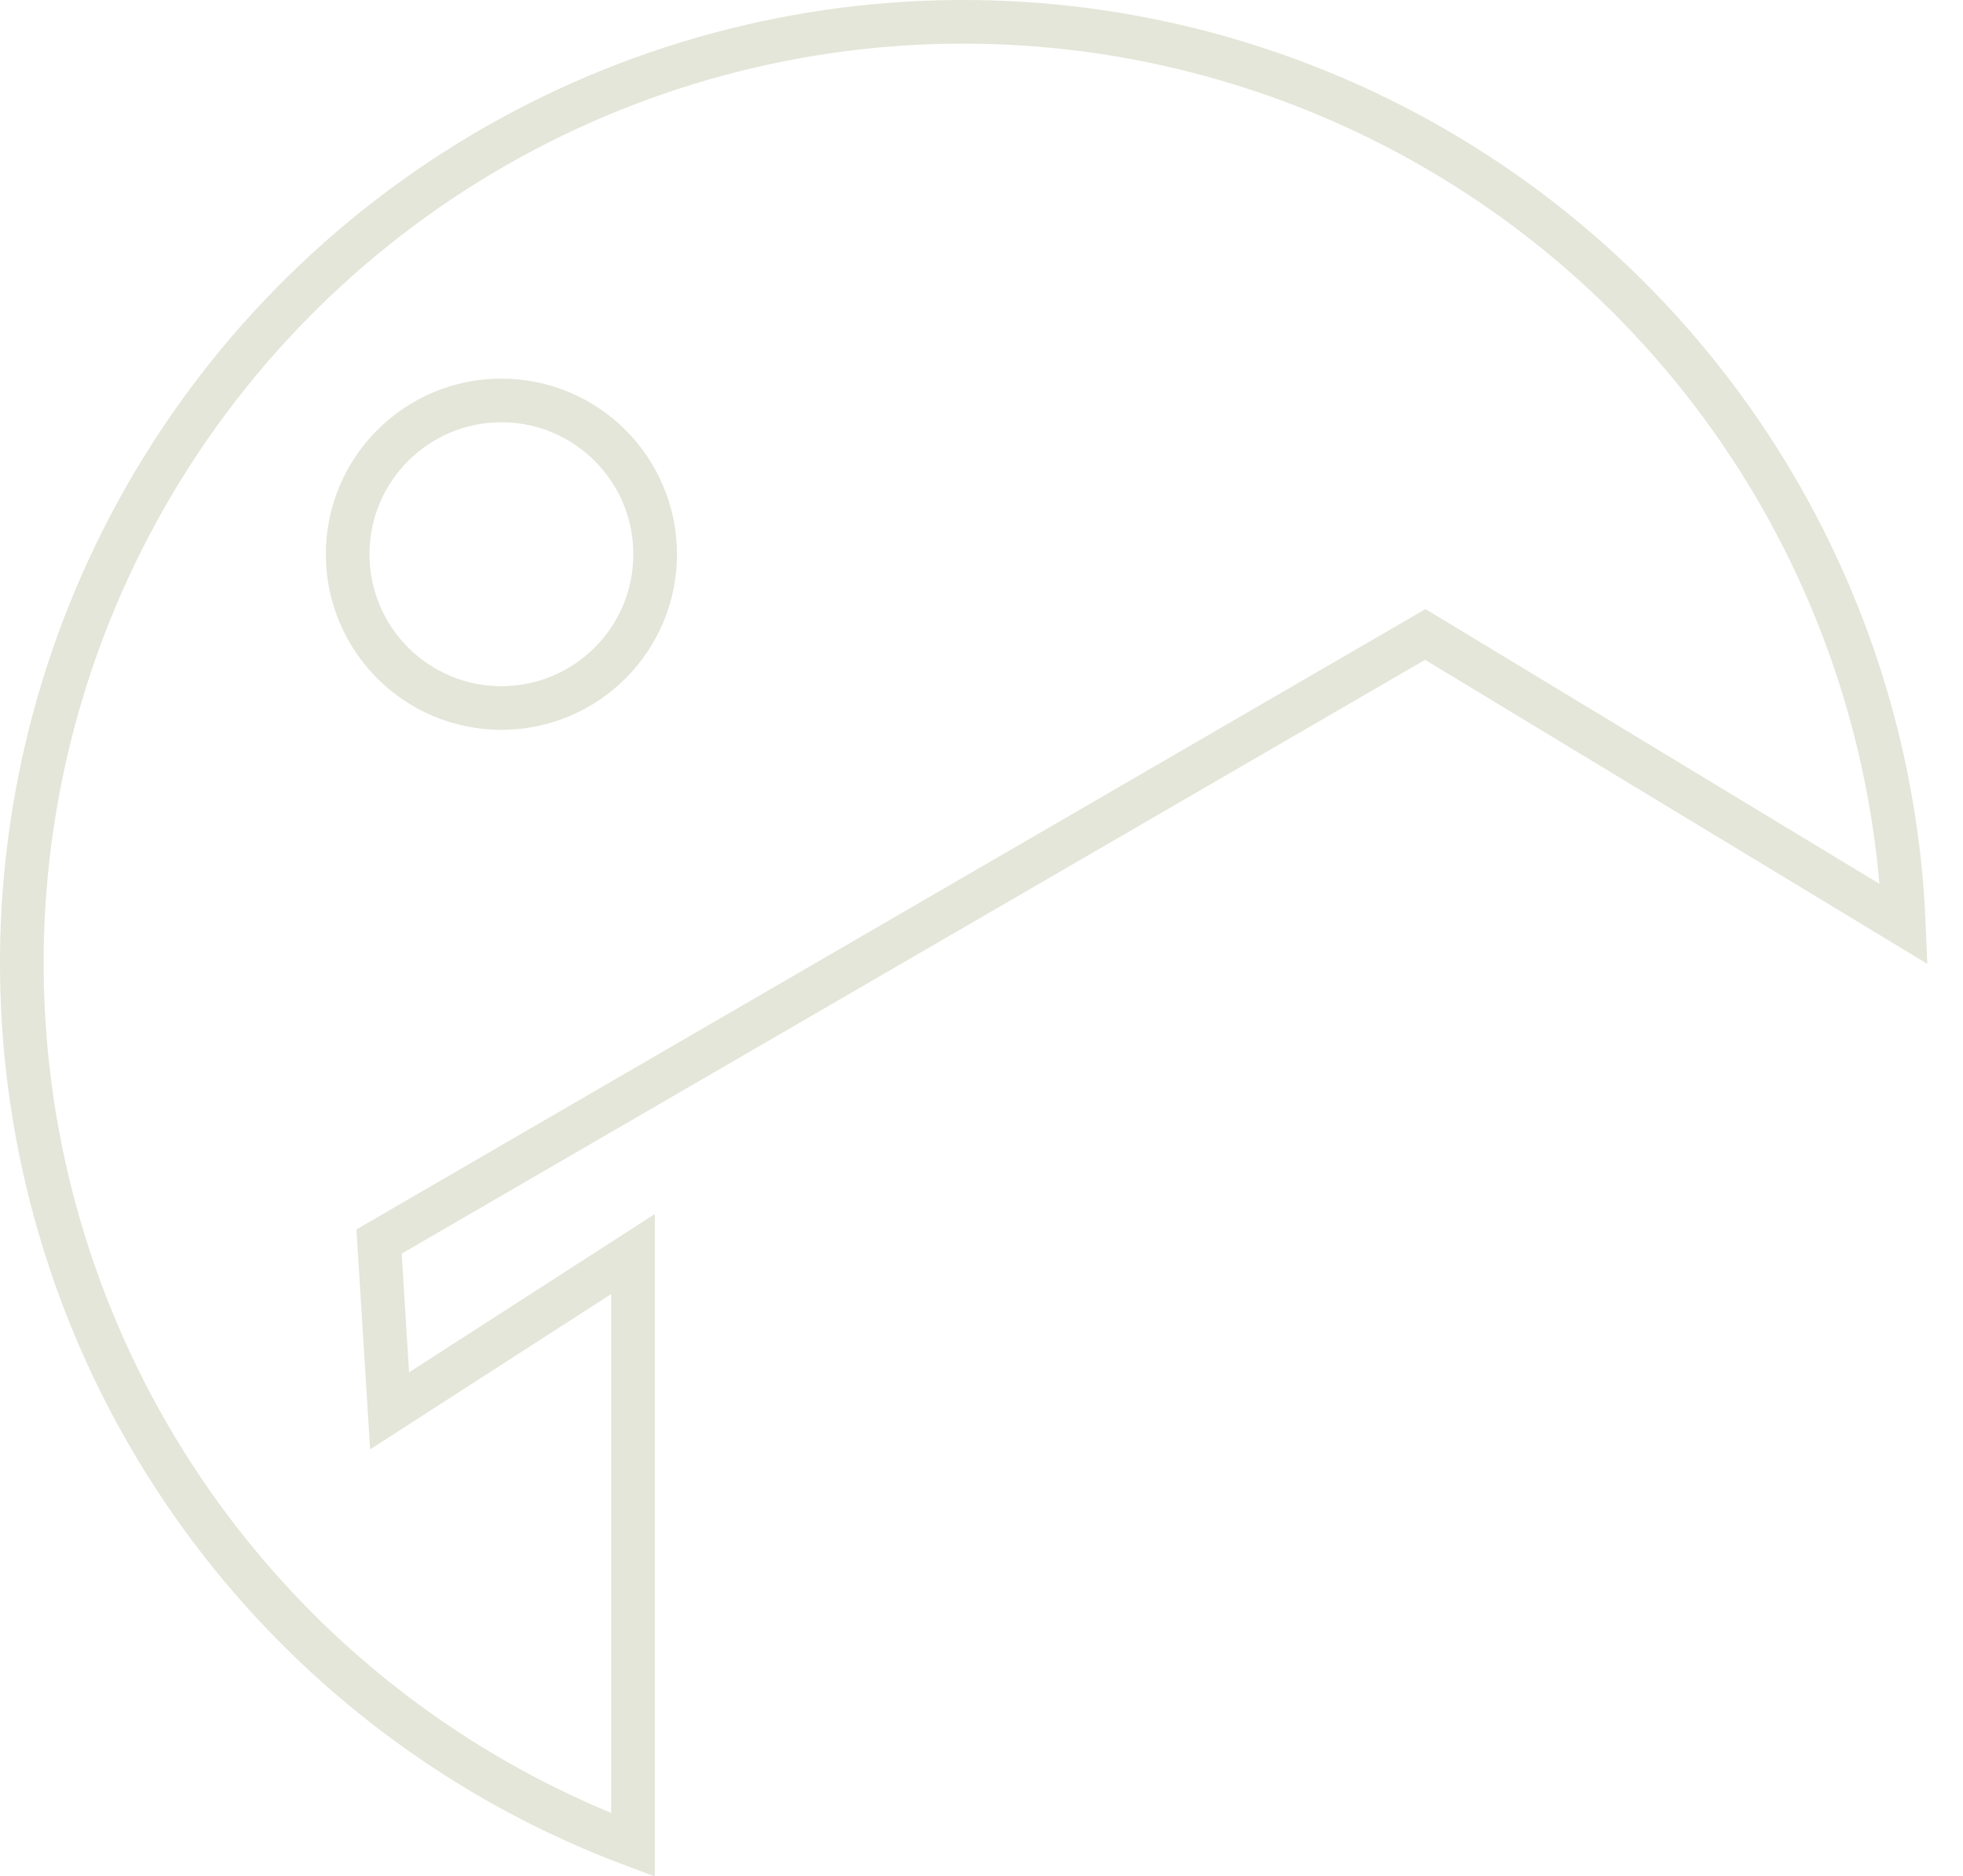 <?xml version="1.0" encoding="UTF-8"?> <svg xmlns="http://www.w3.org/2000/svg" width="45" height="43" viewBox="0 0 45 43" fill="none"><path d="M9.648 31.878L14.511 28.745V42.291C11.02 40.984 7.924 38.793 5.527 35.927C2.981 32.883 1.323 29.195 0.737 25.269C0.15 21.343 0.658 17.332 2.204 13.676C3.75 10.02 6.274 6.861 9.499 4.547C12.724 2.233 16.525 0.853 20.483 0.559C24.441 0.265 28.404 1.069 31.936 2.881C35.467 4.694 38.43 7.445 40.499 10.832C42.411 13.964 43.492 17.526 43.644 21.183L32.927 14.696L32.673 14.543L32.417 14.692L8.957 28.303L8.689 28.459L8.709 28.767L8.878 31.489L8.931 32.34L9.648 31.878ZM11.494 16.229C13.441 16.229 15.019 14.651 15.019 12.704C15.019 10.758 13.441 9.179 11.494 9.179C9.548 9.179 7.97 10.758 7.97 12.704C7.97 14.651 9.548 16.229 11.494 16.229Z" stroke="#C2C8AA" stroke-opacity="0.45"></path></svg> 